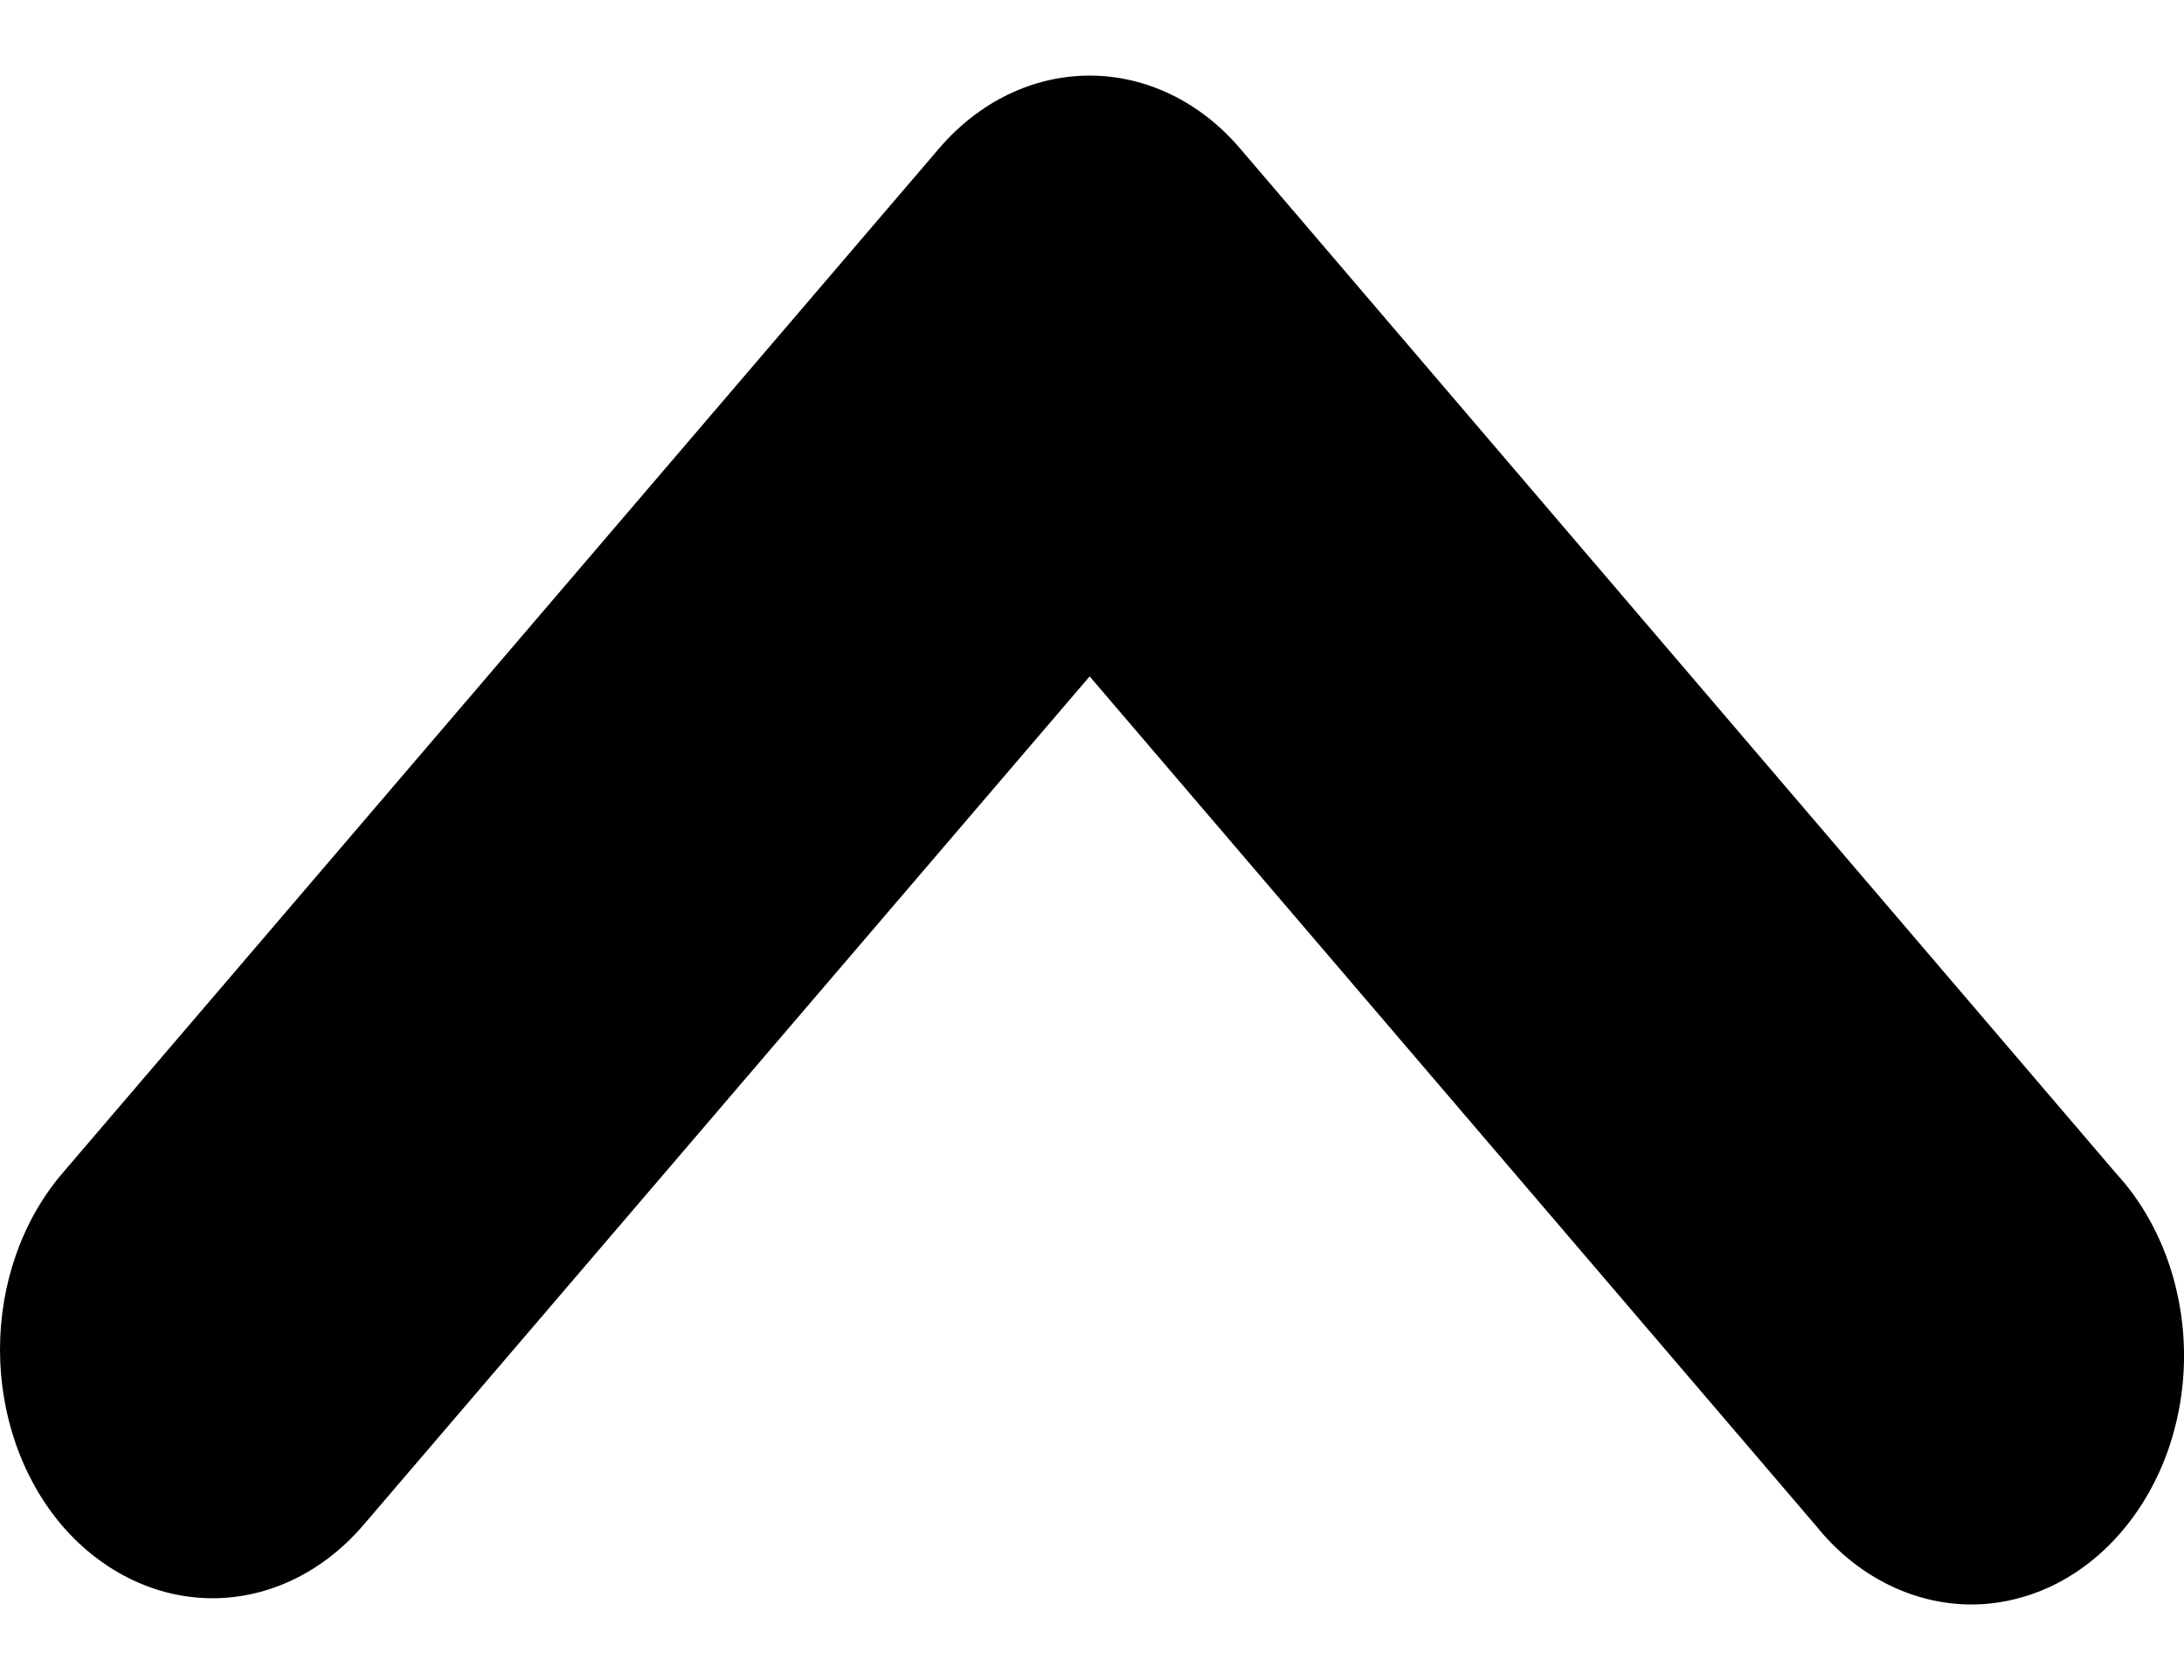 <svg width="13" height="10" viewBox="0 0 13 10" fill="none" xmlns="http://www.w3.org/2000/svg">
<path d="M0.37 9.081C0.608 9.357 0.93 9.513 1.265 9.513C1.601 9.513 1.922 9.357 2.16 9.081L6.486 4.026L10.809 9.081C10.925 9.226 11.065 9.342 11.22 9.422C11.376 9.503 11.543 9.546 11.713 9.55C11.883 9.553 12.051 9.516 12.209 9.442C12.366 9.367 12.509 9.257 12.629 9.116C12.749 8.976 12.844 8.808 12.908 8.624C12.971 8.44 13.003 8.243 13 8.044C12.997 7.846 12.96 7.65 12.891 7.468C12.822 7.287 12.723 7.123 12.599 6.988L7.38 0.882C7.143 0.605 6.821 0.45 6.486 0.45C6.15 0.45 5.829 0.605 5.591 0.882L0.37 6.985C0.133 7.263 0 7.64 0 8.033C0 8.426 0.133 8.803 0.37 9.081Z" fill="currentColor"/>
</svg>

